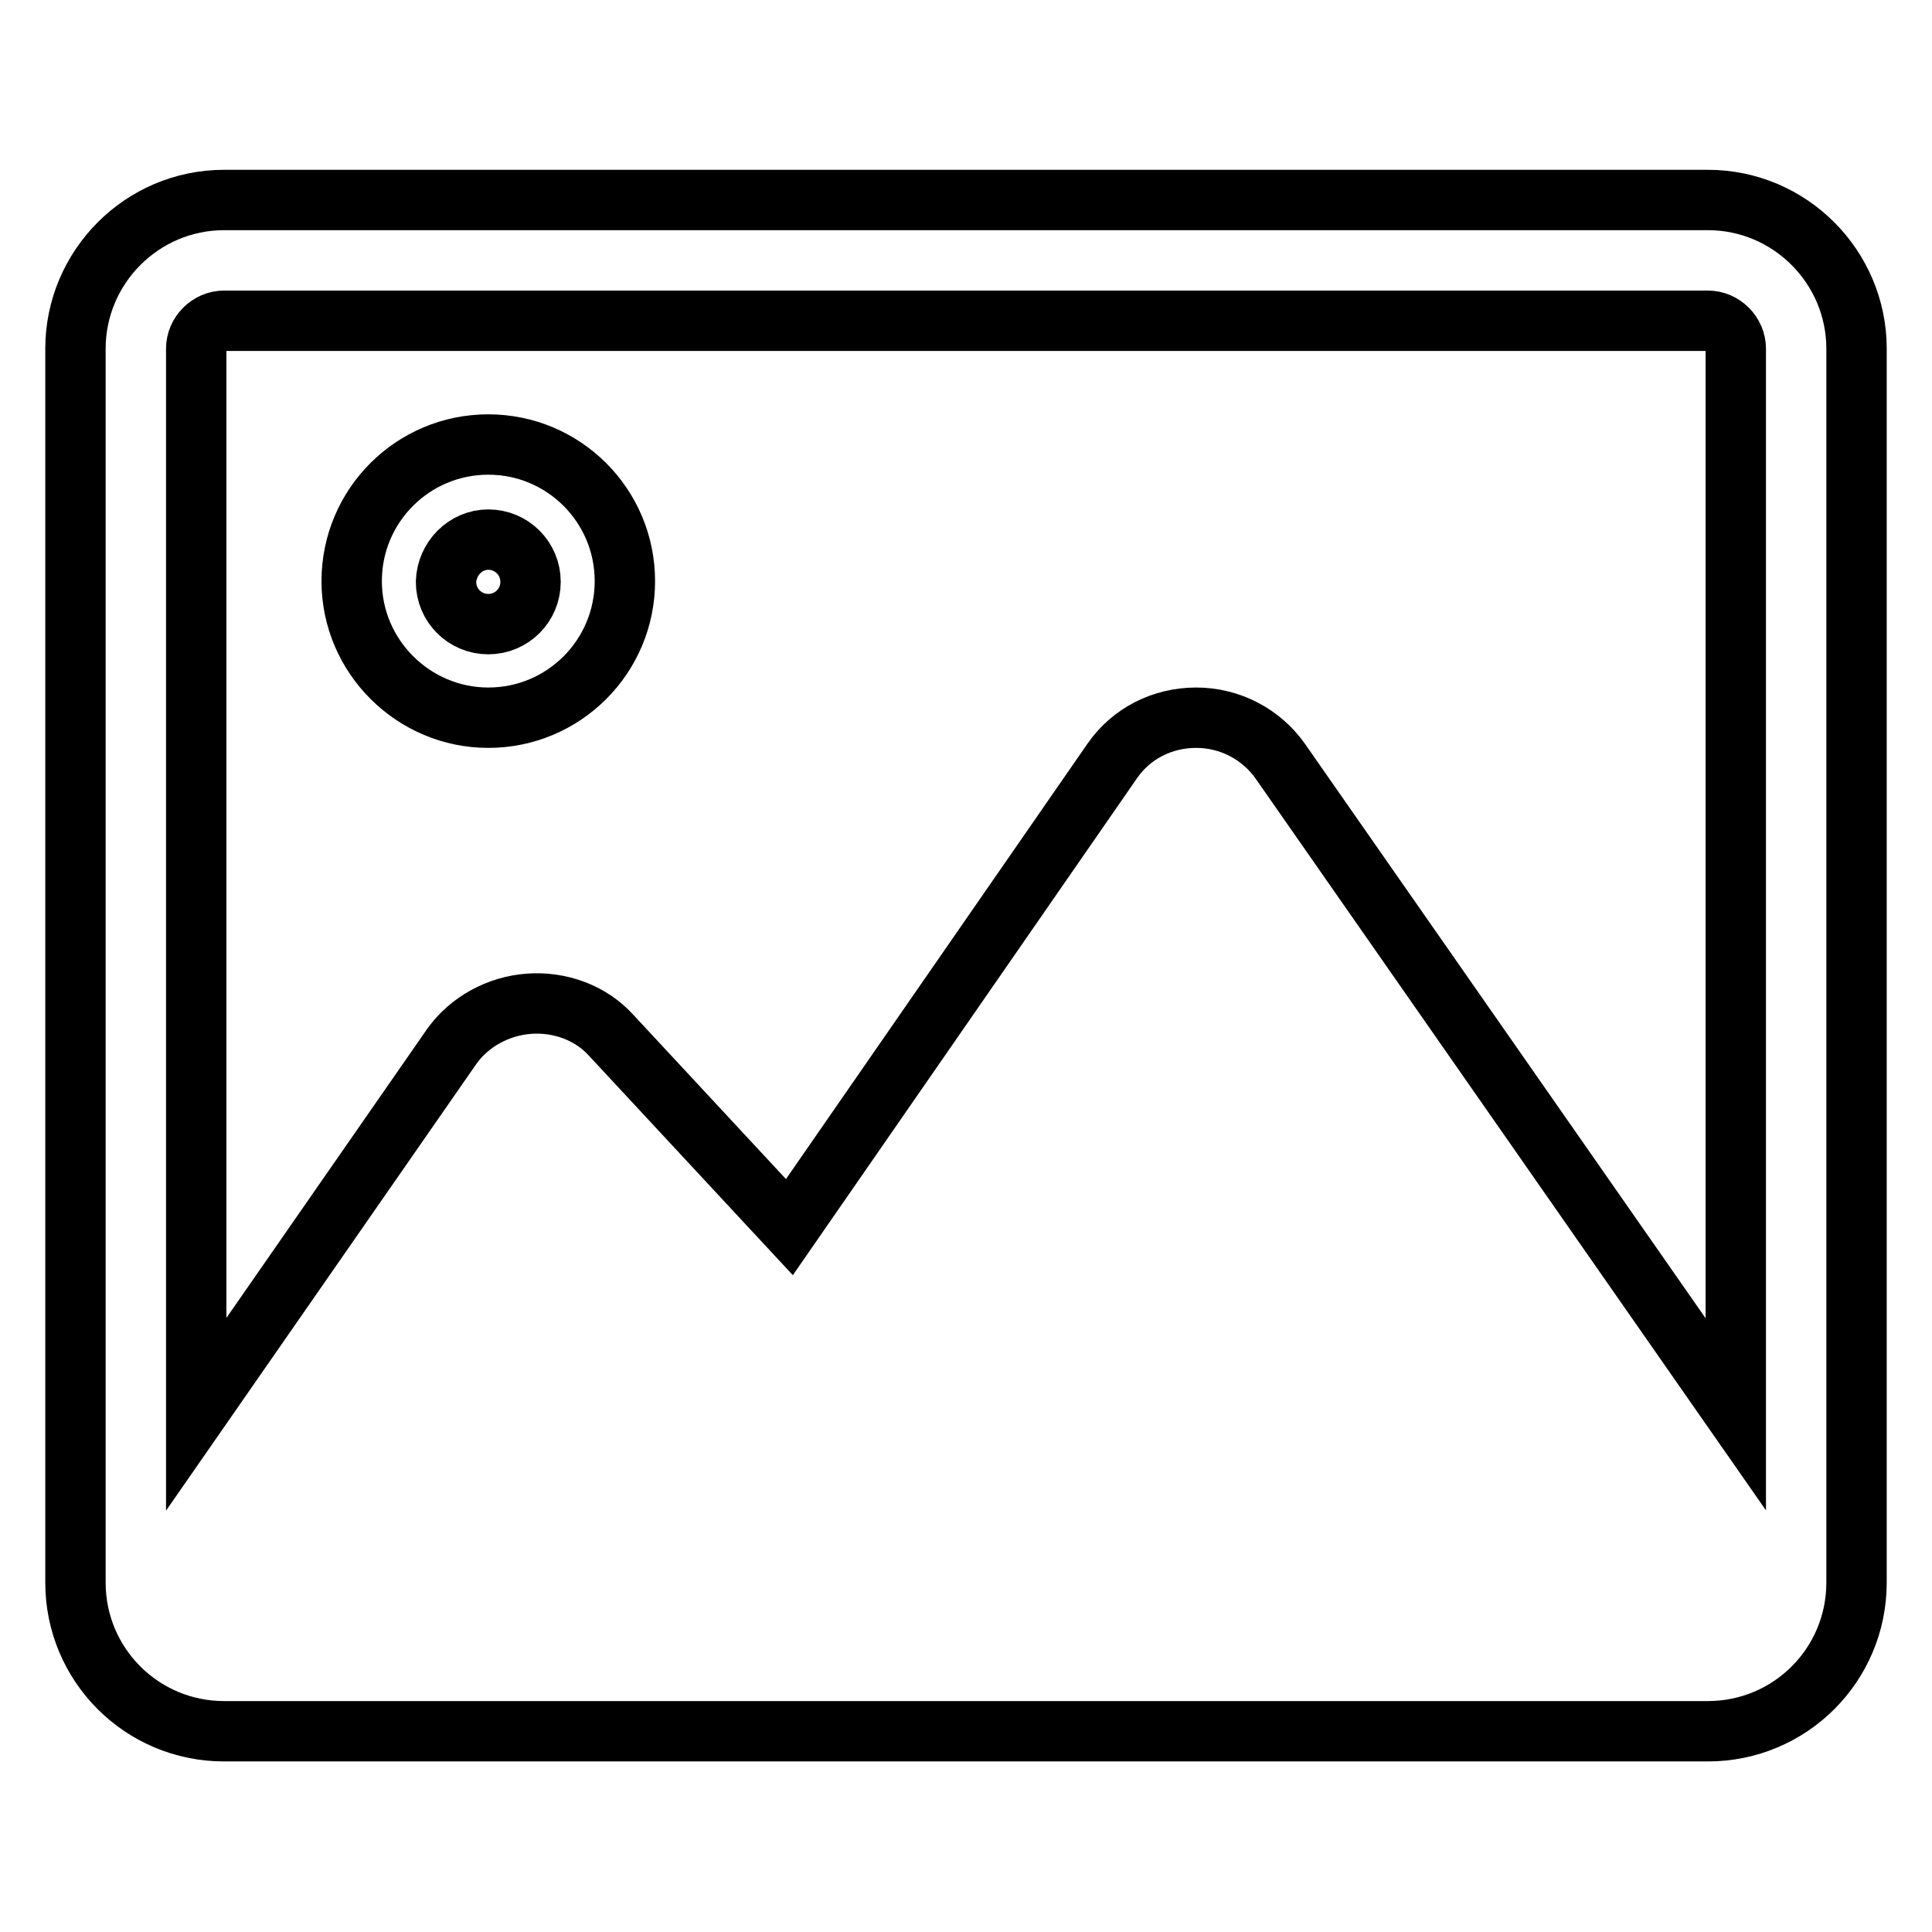 <?xml version="1.0" encoding="utf-8"?>
<!-- Svg Vector Icons : http://www.onlinewebfonts.com/icon -->
<!DOCTYPE svg PUBLIC "-//W3C//DTD SVG 1.1//EN" "http://www.w3.org/Graphics/SVG/1.1/DTD/svg11.dtd">
<svg version="1.1" xmlns="http://www.w3.org/2000/svg" xmlns:xlink="http://www.w3.org/1999/xlink" x="0px" y="0px" viewBox="0 0 256 256" enable-background="new 0 0 256 256" xml:space="preserve">
<g> <path stroke-width="8" fill-opacity="0" stroke="#000000"  d="M226.3,26.5H29.7C18.8,26.5,10,35.4,10,46.2v163.5c0,10.9,8.8,19.7,19.7,19.7h196.6 c10.9,0,19.7-8.8,19.7-19.7V46.2C246,35.4,237.2,26.5,226.3,26.5L226.3,26.5z M29.7,42.5h196.6c2,0,3.7,1.7,3.7,3.7v141.2 l-60.4-86.6c-2.5-3.5-6.6-5.7-11.1-5.7c-4.5,0-8.6,2.1-11.1,5.7l-42.8,61.8l-23.6-25.4c-2.7-3-6.8-4.5-10.9-4.2 c-4.1,0.3-7.9,2.4-10.2,5.6L26,187.4V46.2C26,44.2,27.7,42.5,29.7,42.5z"/> <path stroke-width="8" fill-opacity="0" stroke="#000000"  d="M64.7,95.1c10,0,18.1-8.1,18.1-18.1c0-10-8.1-18.1-18.1-18.1c-10,0-18.1,8.1-18.1,18.1 C46.6,87,54.8,95.1,64.7,95.1z M64.7,71.5c3.1,0,5.6,2.5,5.6,5.6c0,3.1-2.5,5.6-5.6,5.6c-3.1,0-5.6-2.5-5.6-5.6 C59.2,74,61.7,71.5,64.7,71.5z"/></g>
</svg>